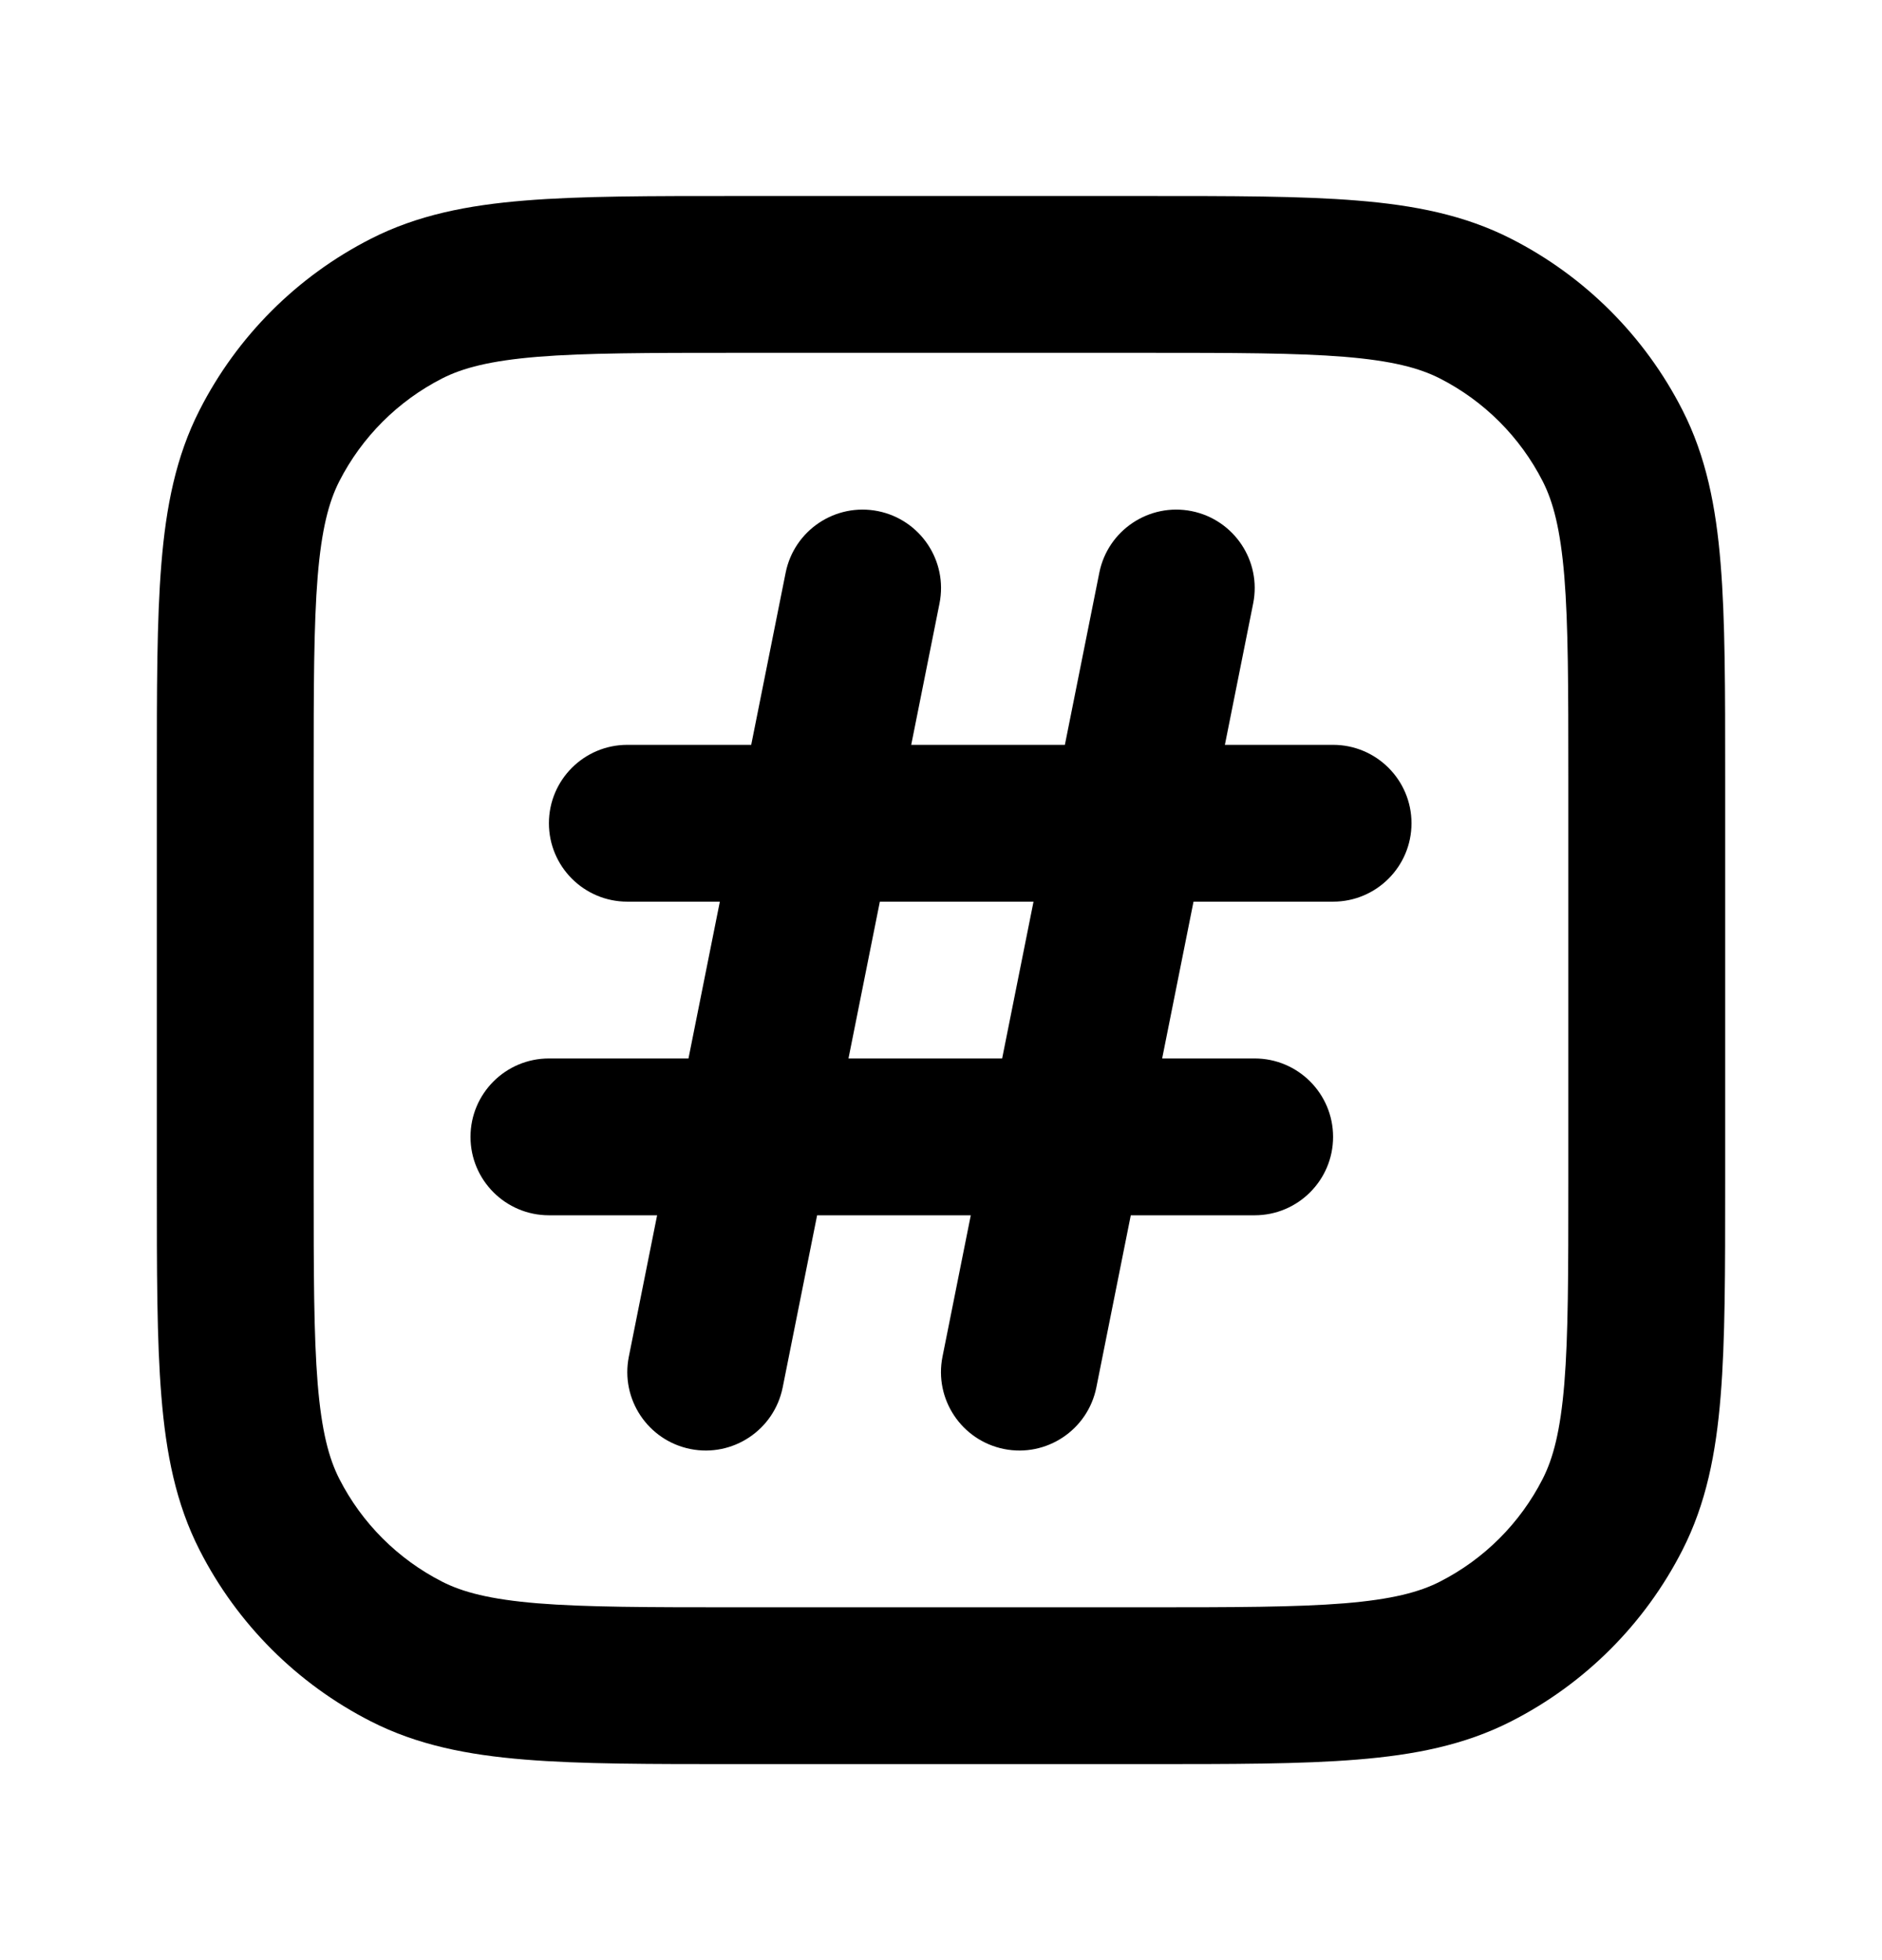 <svg width="24" height="25" viewBox="0 0 24 25" fill="none" xmlns="http://www.w3.org/2000/svg">
<path d="M11.981 7.696C12.089 7.155 11.738 6.628 11.196 6.519C10.655 6.411 10.128 6.762 10.019 7.304L11.981 7.696ZM8.019 17.304C7.911 17.845 8.262 18.372 8.804 18.481C9.345 18.589 9.872 18.238 9.981 17.696L8.019 17.304ZM15.981 7.696C16.089 7.155 15.738 6.628 15.196 6.519C14.655 6.411 14.128 6.762 14.019 7.304L15.981 7.696ZM12.019 17.304C11.911 17.845 12.262 18.372 12.804 18.481C13.345 18.589 13.872 18.238 13.981 17.696L12.019 17.304ZM8 9.5C7.448 9.5 7 9.948 7 10.5C7 11.052 7.448 11.5 8 11.5V9.5ZM17 11.5C17.552 11.5 18 11.052 18 10.5C18 9.948 17.552 9.5 17 9.5V11.5ZM7 13.5C6.448 13.5 6 13.948 6 14.5C6 15.052 6.448 15.5 7 15.5V13.5ZM16 15.5C16.552 15.5 17 15.052 17 14.5C17 13.948 16.552 13.5 16 13.5V15.5ZM5.184 21.064L5.638 20.173L5.184 21.064ZM3.436 19.316L4.327 18.862L3.436 19.316ZM20.564 19.316L19.673 18.862L20.564 19.316ZM18.816 21.064L18.362 20.173L18.816 21.064ZM18.816 3.936L18.362 4.827L18.816 3.936ZM20.564 5.684L19.673 6.138L20.564 5.684ZM5.184 3.936L5.638 4.827L5.184 3.936ZM3.436 5.684L4.327 6.138L3.436 5.684ZM10.019 7.304L8.019 17.304L9.981 17.696L11.981 7.696L10.019 7.304ZM14.019 7.304L12.019 17.304L13.981 17.696L15.981 7.696L14.019 7.304ZM8 11.5H17V9.5H8V11.5ZM7 15.5H16V13.5H7V15.5ZM9.4 4.5H14.6V2.5H9.4V4.5ZM20 9.9V15.1H22V9.9H20ZM14.6 20.5H9.4V22.5H14.6V20.5ZM4 15.1V9.9H2V15.1H4ZM9.4 20.5C8.263 20.5 7.471 20.499 6.854 20.449C6.249 20.399 5.901 20.307 5.638 20.173L4.73 21.955C5.322 22.257 5.963 22.383 6.691 22.442C7.409 22.501 8.296 22.5 9.4 22.5V20.5ZM2 15.1C2 16.204 1.999 17.091 2.058 17.809C2.117 18.538 2.243 19.178 2.545 19.77L4.327 18.862C4.193 18.599 4.101 18.251 4.051 17.646C4.001 17.029 4 16.237 4 15.1H2ZM5.638 20.173C5.074 19.885 4.615 19.427 4.327 18.862L2.545 19.77C3.024 20.711 3.789 21.476 4.73 21.955L5.638 20.173ZM20 15.1C20 16.237 19.999 17.029 19.949 17.646C19.899 18.251 19.807 18.599 19.673 18.862L21.455 19.77C21.757 19.178 21.883 18.538 21.942 17.809C22.001 17.091 22 16.204 22 15.1H20ZM14.6 22.5C15.704 22.5 16.591 22.501 17.309 22.442C18.038 22.383 18.678 22.257 19.27 21.955L18.362 20.173C18.099 20.307 17.751 20.399 17.146 20.449C16.529 20.499 15.737 20.5 14.6 20.5V22.5ZM19.673 18.862C19.385 19.427 18.927 19.885 18.362 20.173L19.27 21.955C20.211 21.476 20.976 20.711 21.455 19.77L19.673 18.862ZM14.6 4.5C15.737 4.5 16.529 4.501 17.146 4.551C17.751 4.601 18.099 4.693 18.362 4.827L19.27 3.045C18.678 2.743 18.038 2.617 17.309 2.558C16.591 2.499 15.704 2.5 14.6 2.5V4.5ZM22 9.9C22 8.796 22.001 7.909 21.942 7.191C21.883 6.463 21.757 5.822 21.455 5.23L19.673 6.138C19.807 6.401 19.899 6.749 19.949 7.354C19.999 7.971 20 8.763 20 9.9H22ZM18.362 4.827C18.927 5.115 19.385 5.574 19.673 6.138L21.455 5.23C20.976 4.289 20.211 3.524 19.27 3.045L18.362 4.827ZM9.4 2.5C8.296 2.5 7.409 2.499 6.691 2.558C5.963 2.617 5.322 2.743 4.73 3.045L5.638 4.827C5.901 4.693 6.249 4.601 6.854 4.551C7.471 4.501 8.263 4.5 9.4 4.5V2.5ZM4 9.9C4 8.763 4.001 7.971 4.051 7.354C4.101 6.749 4.193 6.401 4.327 6.138L2.545 5.23C2.243 5.822 2.117 6.463 2.058 7.191C1.999 7.909 2 8.796 2 9.9H4ZM4.73 3.045C3.789 3.524 3.024 4.289 2.545 5.23L4.327 6.138C4.615 5.574 5.074 5.115 5.638 4.827L4.73 3.045Z" fill="black"/>
</svg>
